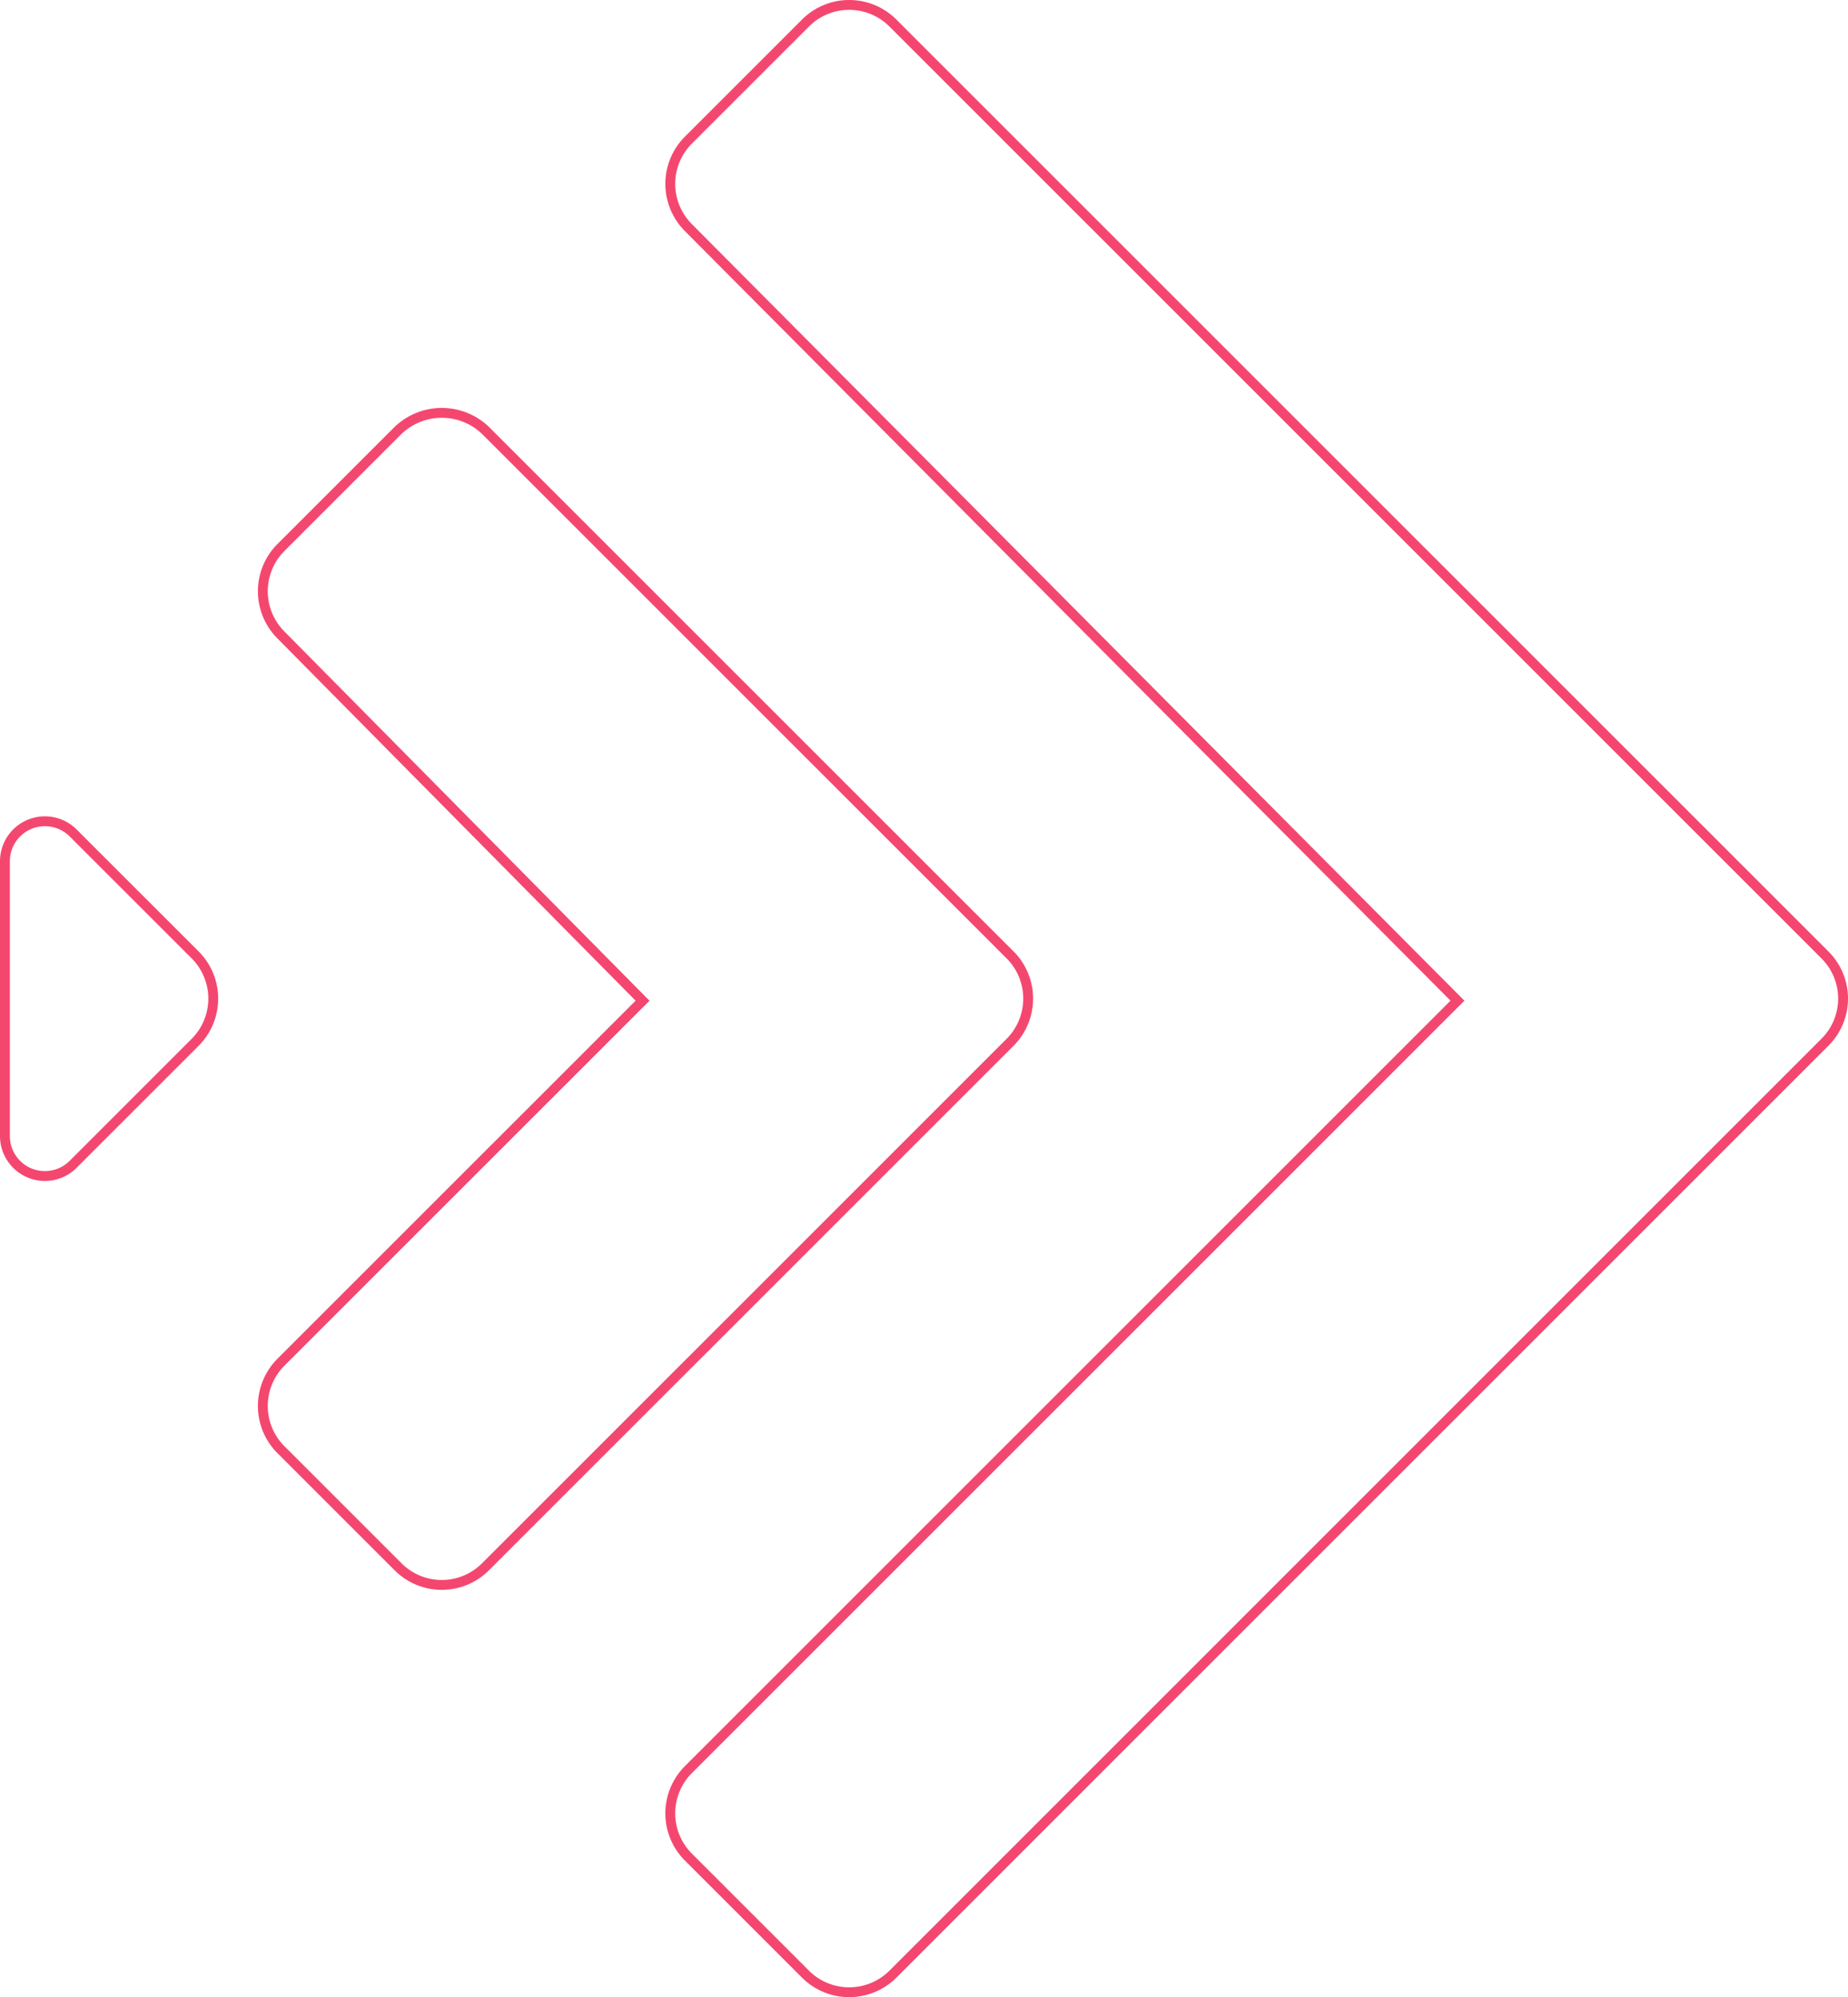 <svg xmlns="http://www.w3.org/2000/svg" width="375" height="405.335" viewBox="0 0 375 405.335">
  <g id="Groupe_7" data-name="Groupe 7" transform="translate(-49.03 -112.345)" opacity="0.72">
    <path id="Tracé_80" data-name="Tracé 80" d="M63.889,139.032a8.11,8.11,0,0,0-13.859,5.72v55.77a8.109,8.109,0,0,0,13.852,5.734L88.64,181.5a12.558,12.558,0,0,0,0-17.729Z" transform="translate(0 142.383)" fill="none" stroke="#f00038" stroke-width="2"/>
    <path id="Tracé_81" data-name="Tracé 81" d="M209.026,235,102.559,128.536a12.824,12.824,0,0,0-17.722,0L61.047,152.32a12.564,12.564,0,0,0,0,17.729l73.392,74.239L61.047,317.672a12.564,12.564,0,0,0,0,17.729l23.79,23.783a12.529,12.529,0,0,0,17.722,0l106.467-106.46a12.564,12.564,0,0,0,0-17.729" transform="translate(44.98 71.156)" fill="none" stroke="#f00038" stroke-width="2"/>
    <path id="Tracé_82" data-name="Tracé 82" d="M303.314,306.152,114.178,117.016a12.538,12.538,0,0,0-17.729,0L72.666,140.8a12.562,12.562,0,0,0,0,17.722L228.741,315.436,72.666,471.511a12.562,12.562,0,0,0,0,17.722l23.783,23.783a12.556,12.556,0,0,0,17.729,0L303.307,323.881a12.513,12.513,0,0,0,.007-17.729" transform="translate(116.038)" fill="none" stroke="#f00038" stroke-width="2"/>
  </g>
</svg>
